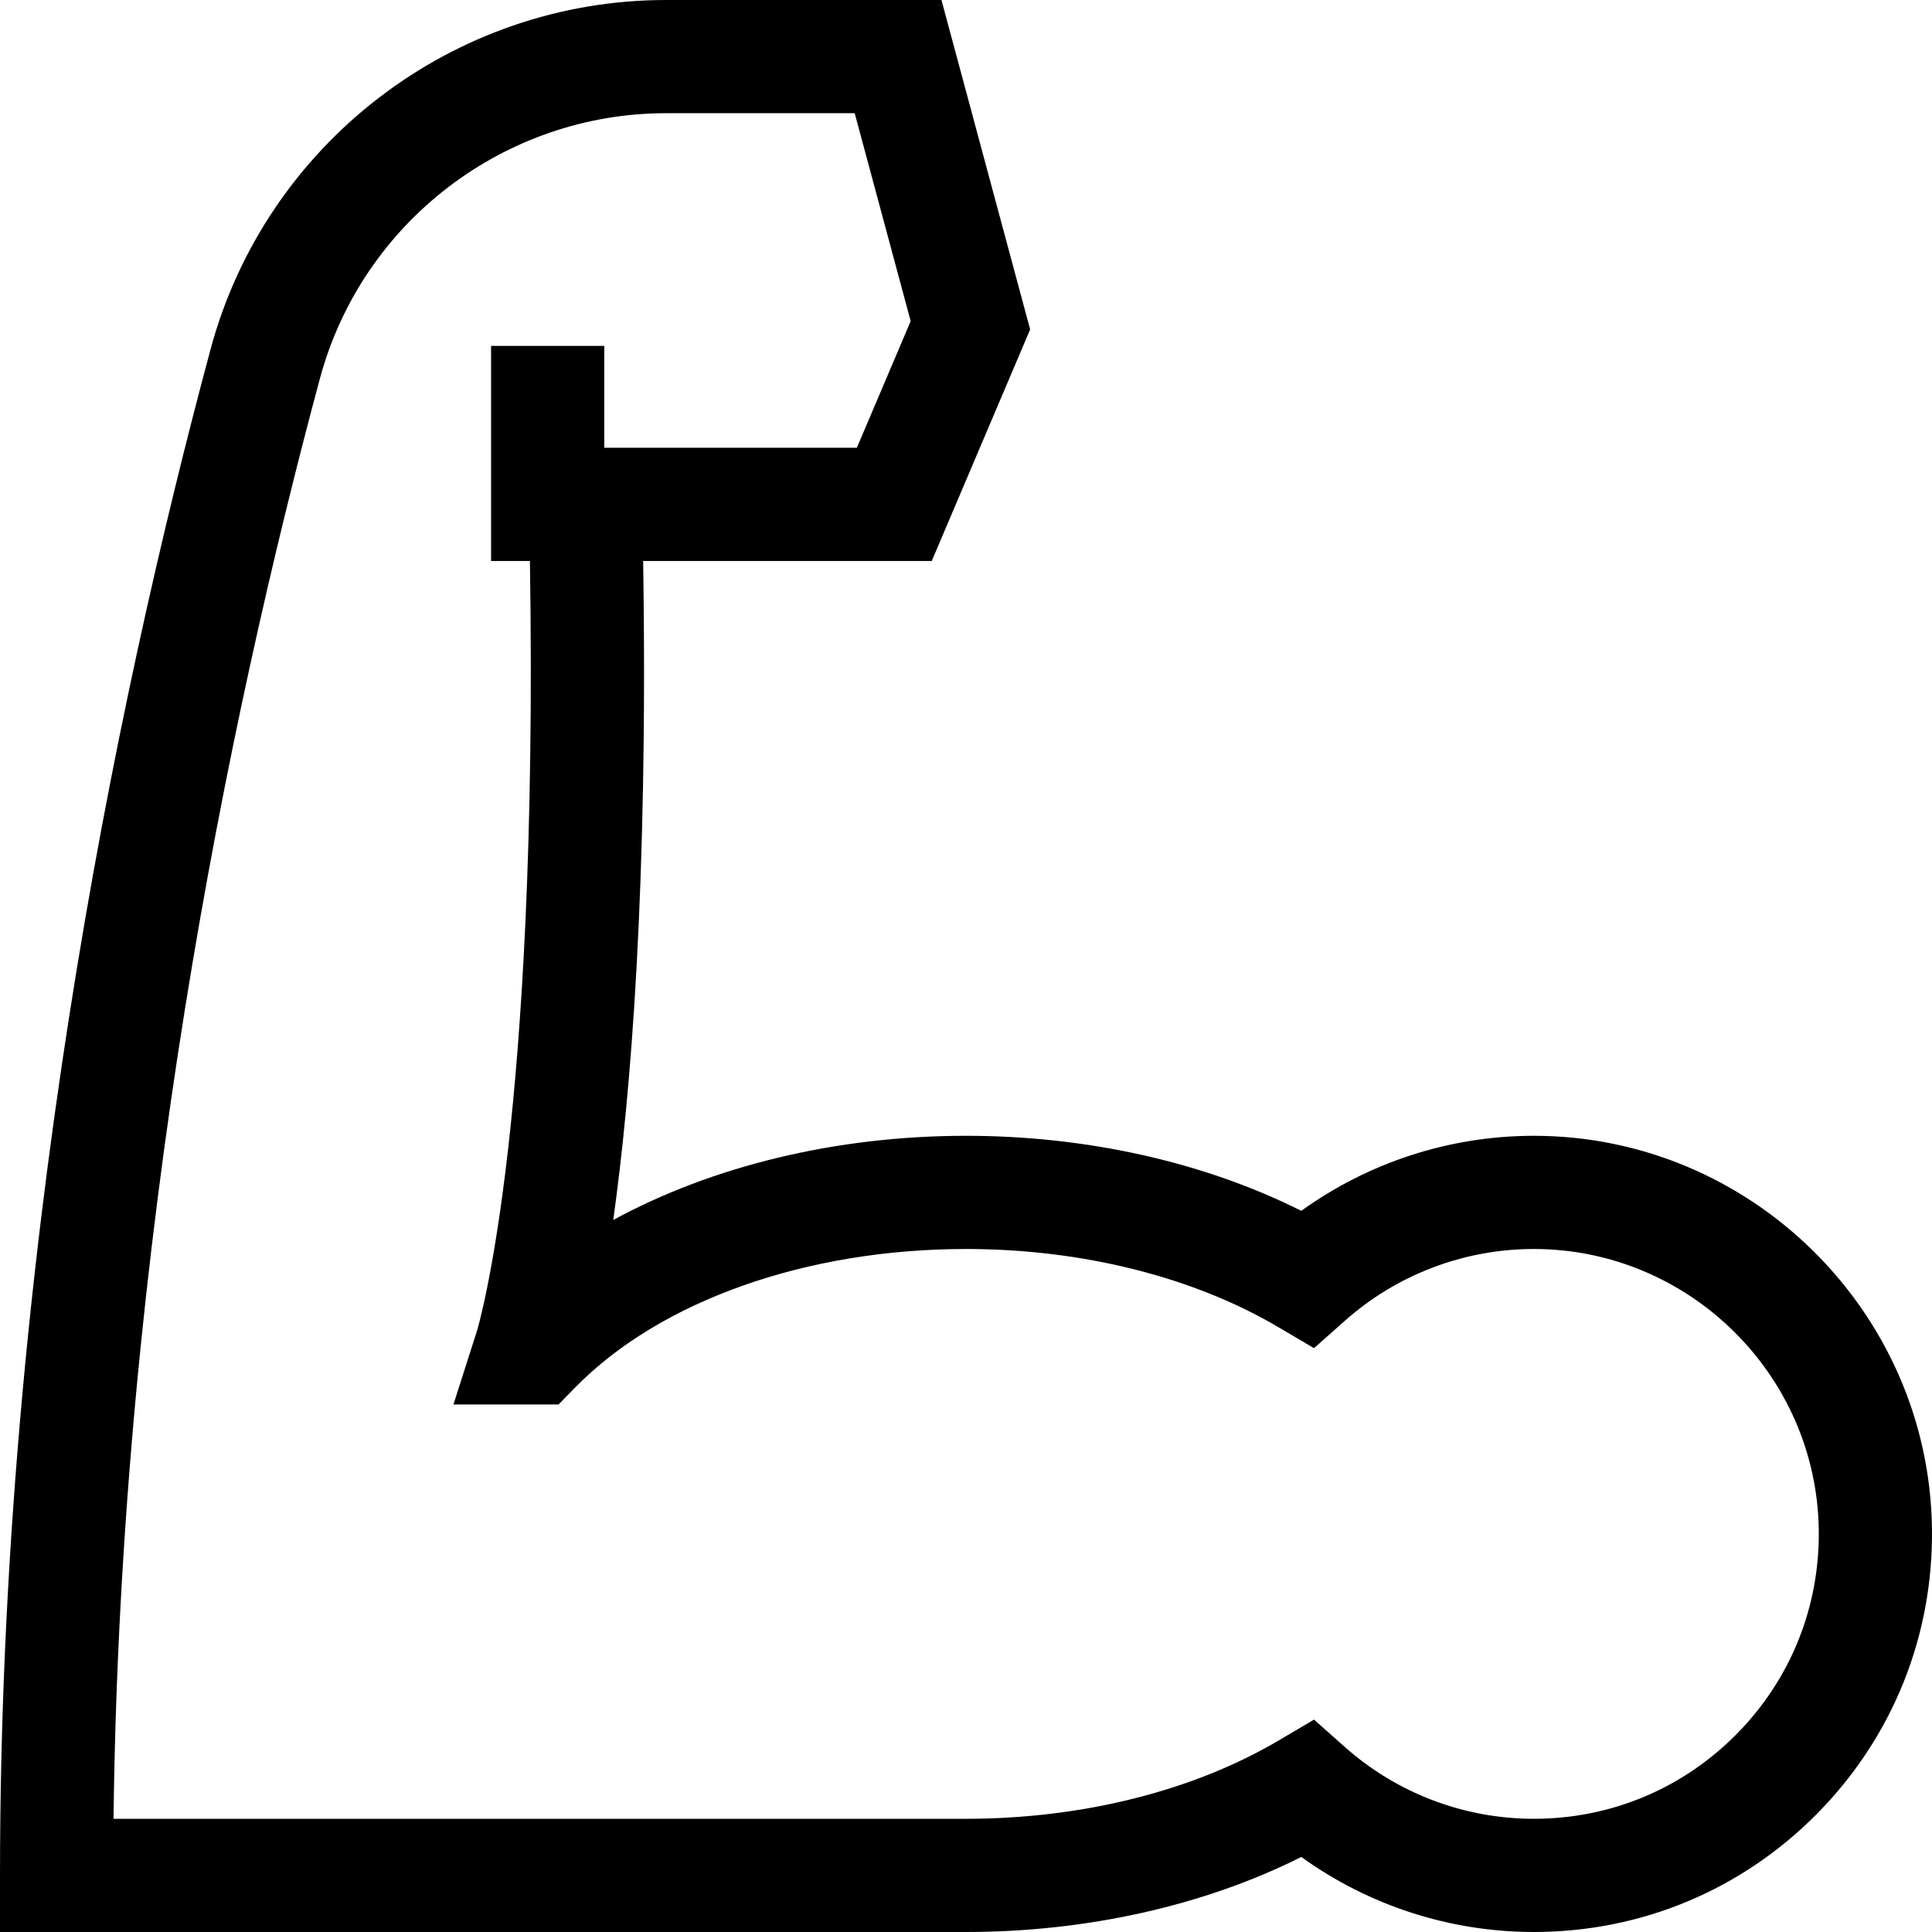 <svg id="Capa_1" enable-background="new 0 0 512.001 512.001" height="512" viewBox="0 0 512.001 512.001" width="512" xmlns="http://www.w3.org/2000/svg"><g><path d="m511.99 405.013c-.795-57.43-48.082-104.013-105.491-104.013-.123 0-.247.001-.37.001-22.104.076-43.494 7.072-61.271 19.883-25.654-12.872-56.785-19.884-88.858-19.884-34.439 0-67.232 8.032-93.486 22.309 4.574-32.64 9.289-88.164 7.924-174.642h76.486l26.075-61.359-23.503-87.308h-72.976c-56.424 0-106.065 38.063-120.719 92.561-25.456 94.674-55.801 241.691-55.801 404.439v15h256c32.073 0 63.203-7.012 88.856-19.883 17.88 12.885 39.403 19.883 61.644 19.883 28.456 0 55.133-11.159 75.117-31.421 19.98-20.257 30.767-47.094 30.373-75.566zm-51.732 54.501c-14.302 14.5-33.394 22.486-53.758 22.486-18.491 0-36.285-6.758-50.104-19.028l-8.169-7.253-9.409 5.549c-22.672 13.369-52.084 20.732-82.818 20.732h-225.913c1.78-153.499 30.483-291.643 54.685-381.65 11.137-41.421 48.865-70.35 91.748-70.35h49.984l14.834 55.106-14.262 33.561h-66.934v-27h-30v57h10.291c1.201 75.604-2.391 125.989-5.74 155.486-3.864 34.042-8.249 48.409-8.274 48.49l-6.257 19.568h27.848l4.411-4.503c22.52-22.985 61.241-36.708 103.579-36.708 30.734 0 60.146 7.363 82.817 20.732l9.41 5.549 8.169-7.253c13.746-12.207 31.445-18.964 49.837-19.027.09 0 .174-.001.264-.001 41.083 0 74.928 33.335 75.495 74.427.282 20.381-7.436 39.59-21.734 54.087z"/></g></svg>